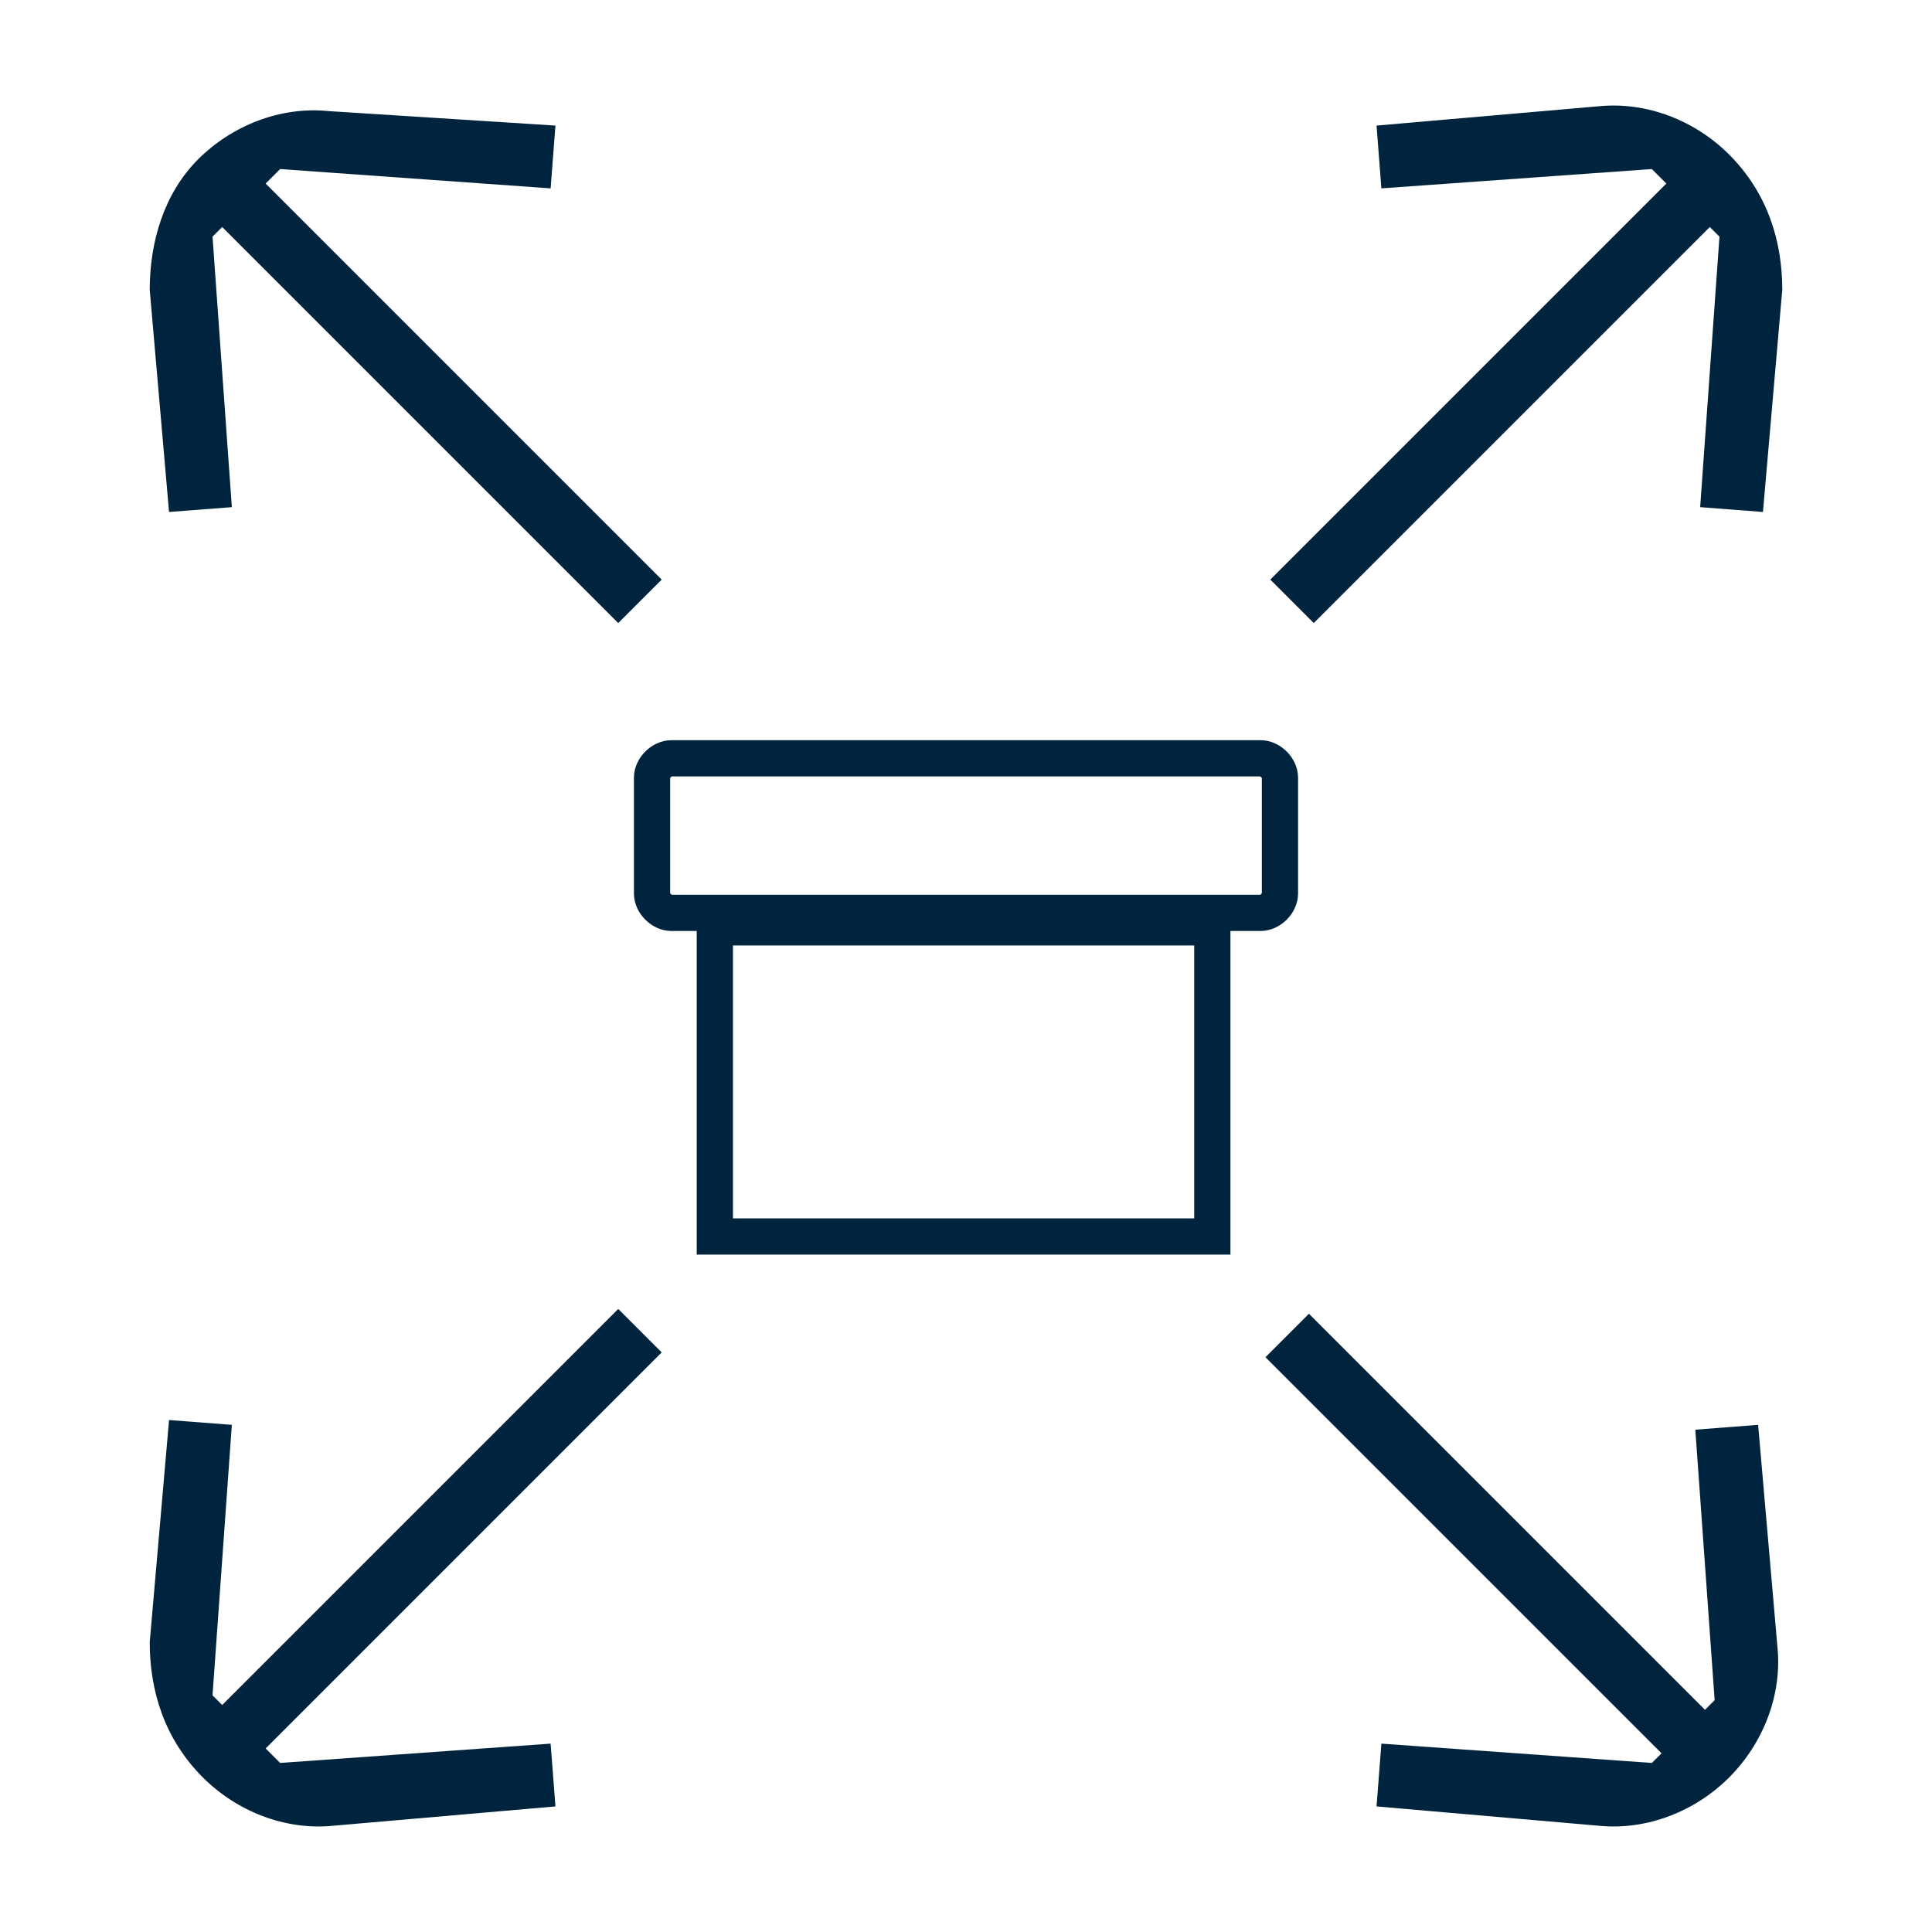 <?xml version="1.0" encoding="utf-8"?>
<!-- Generator: Adobe Illustrator 25.2.0, SVG Export Plug-In . SVG Version: 6.00 Build 0)  -->
<svg version="1.1" xmlns="http://www.w3.org/2000/svg" xmlns:xlink="http://www.w3.org/1999/xlink" x="0px" y="0px"
	 viewBox="0 0 40 40" style="enable-background:new 0 0 40 40;" xml:space="preserve">
<style type="text/css">
	.st0{display:none;}
	.st1{display:inline;}
	.st2{fill:#00243D;}
	.st3{display:inline;fill-rule:evenodd;clip-rule:evenodd;fill:#00243D;}
	.st4{fill-rule:evenodd;clip-rule:evenodd;fill:#00243D;}
	.st5{fill-rule:evenodd;clip-rule:evenodd;fill:none;stroke:#00243D;stroke-width:0.75;stroke-miterlimit:10;}
</style>
<g id="Layer_1" class="st0">
	<g>
		<g class="st1">
			<path class="st2" d="M6.2,14.7c-2.6,0-4.6-2.1-4.6-4.6s2.1-4.6,4.6-4.6s4.6,2.1,4.6,4.6C10.7,12.6,8.7,14.7,6.2,14.7z M6.2,6.1
				c-2.1,0-4,1.7-4,4s1.7,4,4,4s4-1.7,4-4C10.1,7.9,8.3,6.1,6.2,6.1z"/>
			<path class="st2" d="M6,11.9H5.6c-0.1,0-0.3-0.1-0.4-0.2l-1.1-1.4l0.5-0.5l1,1.3H6l1.7-2.7l0.6,0.3l-1.7,2.8
				C6.4,11.7,6.2,11.9,6,11.9z"/>
		</g>
		<g class="st1">
			<path class="st2" d="M33.6,22l-2.3-2.8c-0.2-0.2-0.4-0.3-0.6-0.3h-4.3c-0.5,0-0.8,0.4-0.8,0.8v4.9h-1.6v-8.2
				c0-0.5-0.4-0.8-0.8-0.8H6.6c-0.5,0-0.8,0.4-0.8,0.8v13.2c0,0.5,0.4,0.8,0.8,0.8h1.7c0.2,1.6,1.7,2.7,3.2,2.4
				c1.3-0.2,2.3-1.2,2.4-2.4h1.7c0.2,1.6,1.7,2.7,3.2,2.4c1.3-0.2,2.3-1.2,2.4-2.4h4.2c0.2,1.6,1.7,2.7,3.2,2.4
				c1.3-0.2,2.3-1.2,2.4-2.4H33c0.5,0,0.8-0.4,0.8-0.8v-7.1C33.8,22.3,33.8,22.1,33.6,22z M6.6,16.4h16.5v8.2H6.6V16.4z M11.2,32
				C10,32,9.1,31.1,9.1,30c0-1.1,0.9-2.1,2.1-2.1s2.1,0.9,2.1,2.1C13.2,31.1,12.3,32,11.2,32z M18.6,32c-1.1,0-2.1-0.9-2.1-2.1
				c0-1.1,0.9-2.1,2.1-2.1s2.1,0.9,2.1,2.1C20.6,31.1,19.7,32,18.6,32z M28.5,32c-1.1,0-2.1-0.9-2.1-2.1c0-1.1,0.9-2.1,2.1-2.1
				c1.1,0,2.1,0.9,2.1,2.1C30.5,31.1,29.6,32,28.5,32z M33,29.5h-1.7c-0.2-1.6-1.7-2.7-3.2-2.4c-1.3,0.2-2.3,1.2-2.4,2.4h-4.2
				c-0.2-1.6-1.7-2.7-3.2-2.4c-1.3,0.2-2.3,1.2-2.4,2.4H14c-0.2-1.6-1.7-2.7-3.2-2.4c-1.3,0.2-2.3,1.2-2.4,2.4H6.6v-4.1H33V29.5z
				 M33,24.6h-6.6v-4.9h4.3l2.3,2.8V24.6z"/>
			<path class="st2" d="M10.4,18.8h0.8v3.3h-0.8V18.8z M18.6,18.8h0.8v3.3h-0.8V18.8z M14.5,18.8h0.8v3.3h-0.8V18.8z M28.5,32.8H0.9
				v0.8h37.9v-0.8H28.5z"/>
		</g>
	</g>
	<g>
		<g class="st1">
			<path class="st2" d="M7.2,17.4H4.3C3.6,17.4,3,18,3,18.7v16.1C3,35.5,3.6,36,4.3,36H34c0.7,0,1.2-0.6,1.2-1.2V18.7
				c0-0.7-0.6-1.2-1.2-1.2h-2.9 M28.9,17.4H9.4 M34,34.8H4.3V18.7H34V34.8z"/>
			<path class="st2" d="M9.2,22.4h1.2v8.7H9.2V22.4z M27.8,22.4H29v8.7h-1.2V22.4z M21.6,22.4h1.2v8.7h-1.2V22.4z M15.4,22.4h1.2
				v8.7h-1.2V22.4z"/>
		</g>
		<g class="st1">
			<path class="st2" d="M19.1,17.8c-4,0-7.2-3.2-7.2-7.2s3.2-7.2,7.2-7.2s7.2,3.2,7.2,7.2C26.2,14.6,23.1,17.8,19.1,17.8z M19.1,4.5
				c-3.3,0-6.2,2.7-6.2,6.2s2.7,6.2,6.2,6.2s6.2-2.7,6.2-6.2C25.2,7.3,22.5,4.5,19.1,4.5z"/>
			<path class="st2" d="M18.9,13.4h-0.7c-0.2,0-0.4-0.1-0.6-0.3l-1.7-2.2l0.8-0.7l1.6,2.1h0.5l2.6-4.2l0.9,0.5L19.7,13
				C19.4,13.2,19.2,13.4,18.9,13.4z"/>
		</g>
	</g>
</g>
<g id="Layer_2">
	<g class="st0">
		<path class="st3" d="M10.5,4.3c0-1,0.8-1.7,1.7-1.7h7c1,0,1.7,0.8,1.7,1.7h5.2C27.2,4.3,28,5,28,6v29.7c0,1-0.8,1.7-1.7,1.7h-21
			c-1,0-1.7-0.8-1.7-1.7V6c0-1,0.8-1.7,1.7-1.7H10.5z M10.5,6H5.3v29.7h21V6H21c0,1-0.8,1.7-1.7,1.7h-7C11.3,7.7,10.5,7,10.5,6z
			 M19.3,4.3h-7V6h7V4.3z M20.8,14.4l-4.1,4.9c-0.3,0.4-0.8,0.6-1.3,0.6h-1c-0.5,0-0.9-0.2-1.2-0.5l-2.4-2.4l1.2-1.2l2.4,2.4h1
			l4.1-4.9C19.5,13.3,20.8,14.4,20.8,14.4z M21,25.2H10.5v-1.7H21V25.2z M21,30.5H10.5v-1.7H21V30.5z"/>
		<g class="st1">
			<rect x="27.8" y="26.5" class="st2" width="2.2" height="1.3"/>
			<path class="st2" d="M36.4,16.3h-8.6v1.3h8.6v2.6h-8.6v1.3h7.3v12.8h-7.3v1.3h7.3c0.7,0,1.3-0.6,1.3-1.3V21.4
				c0.7,0,1.3-0.6,1.3-1.3v-2.6C37.7,16.9,37.1,16.3,36.4,16.3z"/>
		</g>
	</g>
	<g>
		<g>
			<path class="st4" d="M34.2,3.5l-5.6,0.4l-0.1-1.3l4.6-0.4c1-0.1,2,0.3,2.7,1l0,0C36.6,4,36.9,5,36.9,6l-0.4,4.6l-1.3-0.1l0.4-5.6
				l-0.2-0.2l-8.2,8.2l-0.9-0.9l8.2-8.2L34.2,3.5z"/>
			<path class="st4" d="M5.8,3.5l5.6,0.4l0.1-1.3L6.8,2.3c-1-0.1-2,0.3-2.7,1l0,0C3.4,4,3.1,5,3.1,6l0.4,4.6l1.3-0.1L4.4,4.9
				l0.2-0.2l8.2,8.2l0.9-0.9L5.5,3.8L5.8,3.5z"/>
		</g>
		<g>
			<path class="st4" d="M5.8,36.5l5.6-0.4l0.1,1.3l-4.6,0.4c-1,0.1-2-0.3-2.7-1l0,0C3.4,36,3.1,35,3.1,34l0.4-4.6l1.3,0.1l-0.4,5.6
				l0.2,0.2l8.2-8.2l0.9,0.9l-8.2,8.2L5.8,36.5z"/>
			<path class="st4" d="M34.2,36.5l-5.6-0.4l-0.1,1.3l4.6,0.4c1,0.1,2-0.3,2.7-1l0,0c0.7-0.7,1.1-1.7,1-2.7l-0.4-4.6l-1.3,0.1
				l0.4,5.6l-0.2,0.2l-8.2-8.2l-0.9,0.9l8.2,8.2L34.2,36.5z"/>
		</g>
		<g>
			<rect x="14.8" y="19.2" class="st5" width="10.3" height="6.4"/>
			<path class="st5" d="M26.1,18.9H13.9c-0.2,0-0.4-0.2-0.4-0.4v-2.4c0-0.2,0.2-0.4,0.4-0.4h12.2c0.2,0,0.4,0.2,0.4,0.4v2.4
				C26.5,18.7,26.3,18.9,26.1,18.9z"/>
		</g>
	</g>
</g>
</svg>
